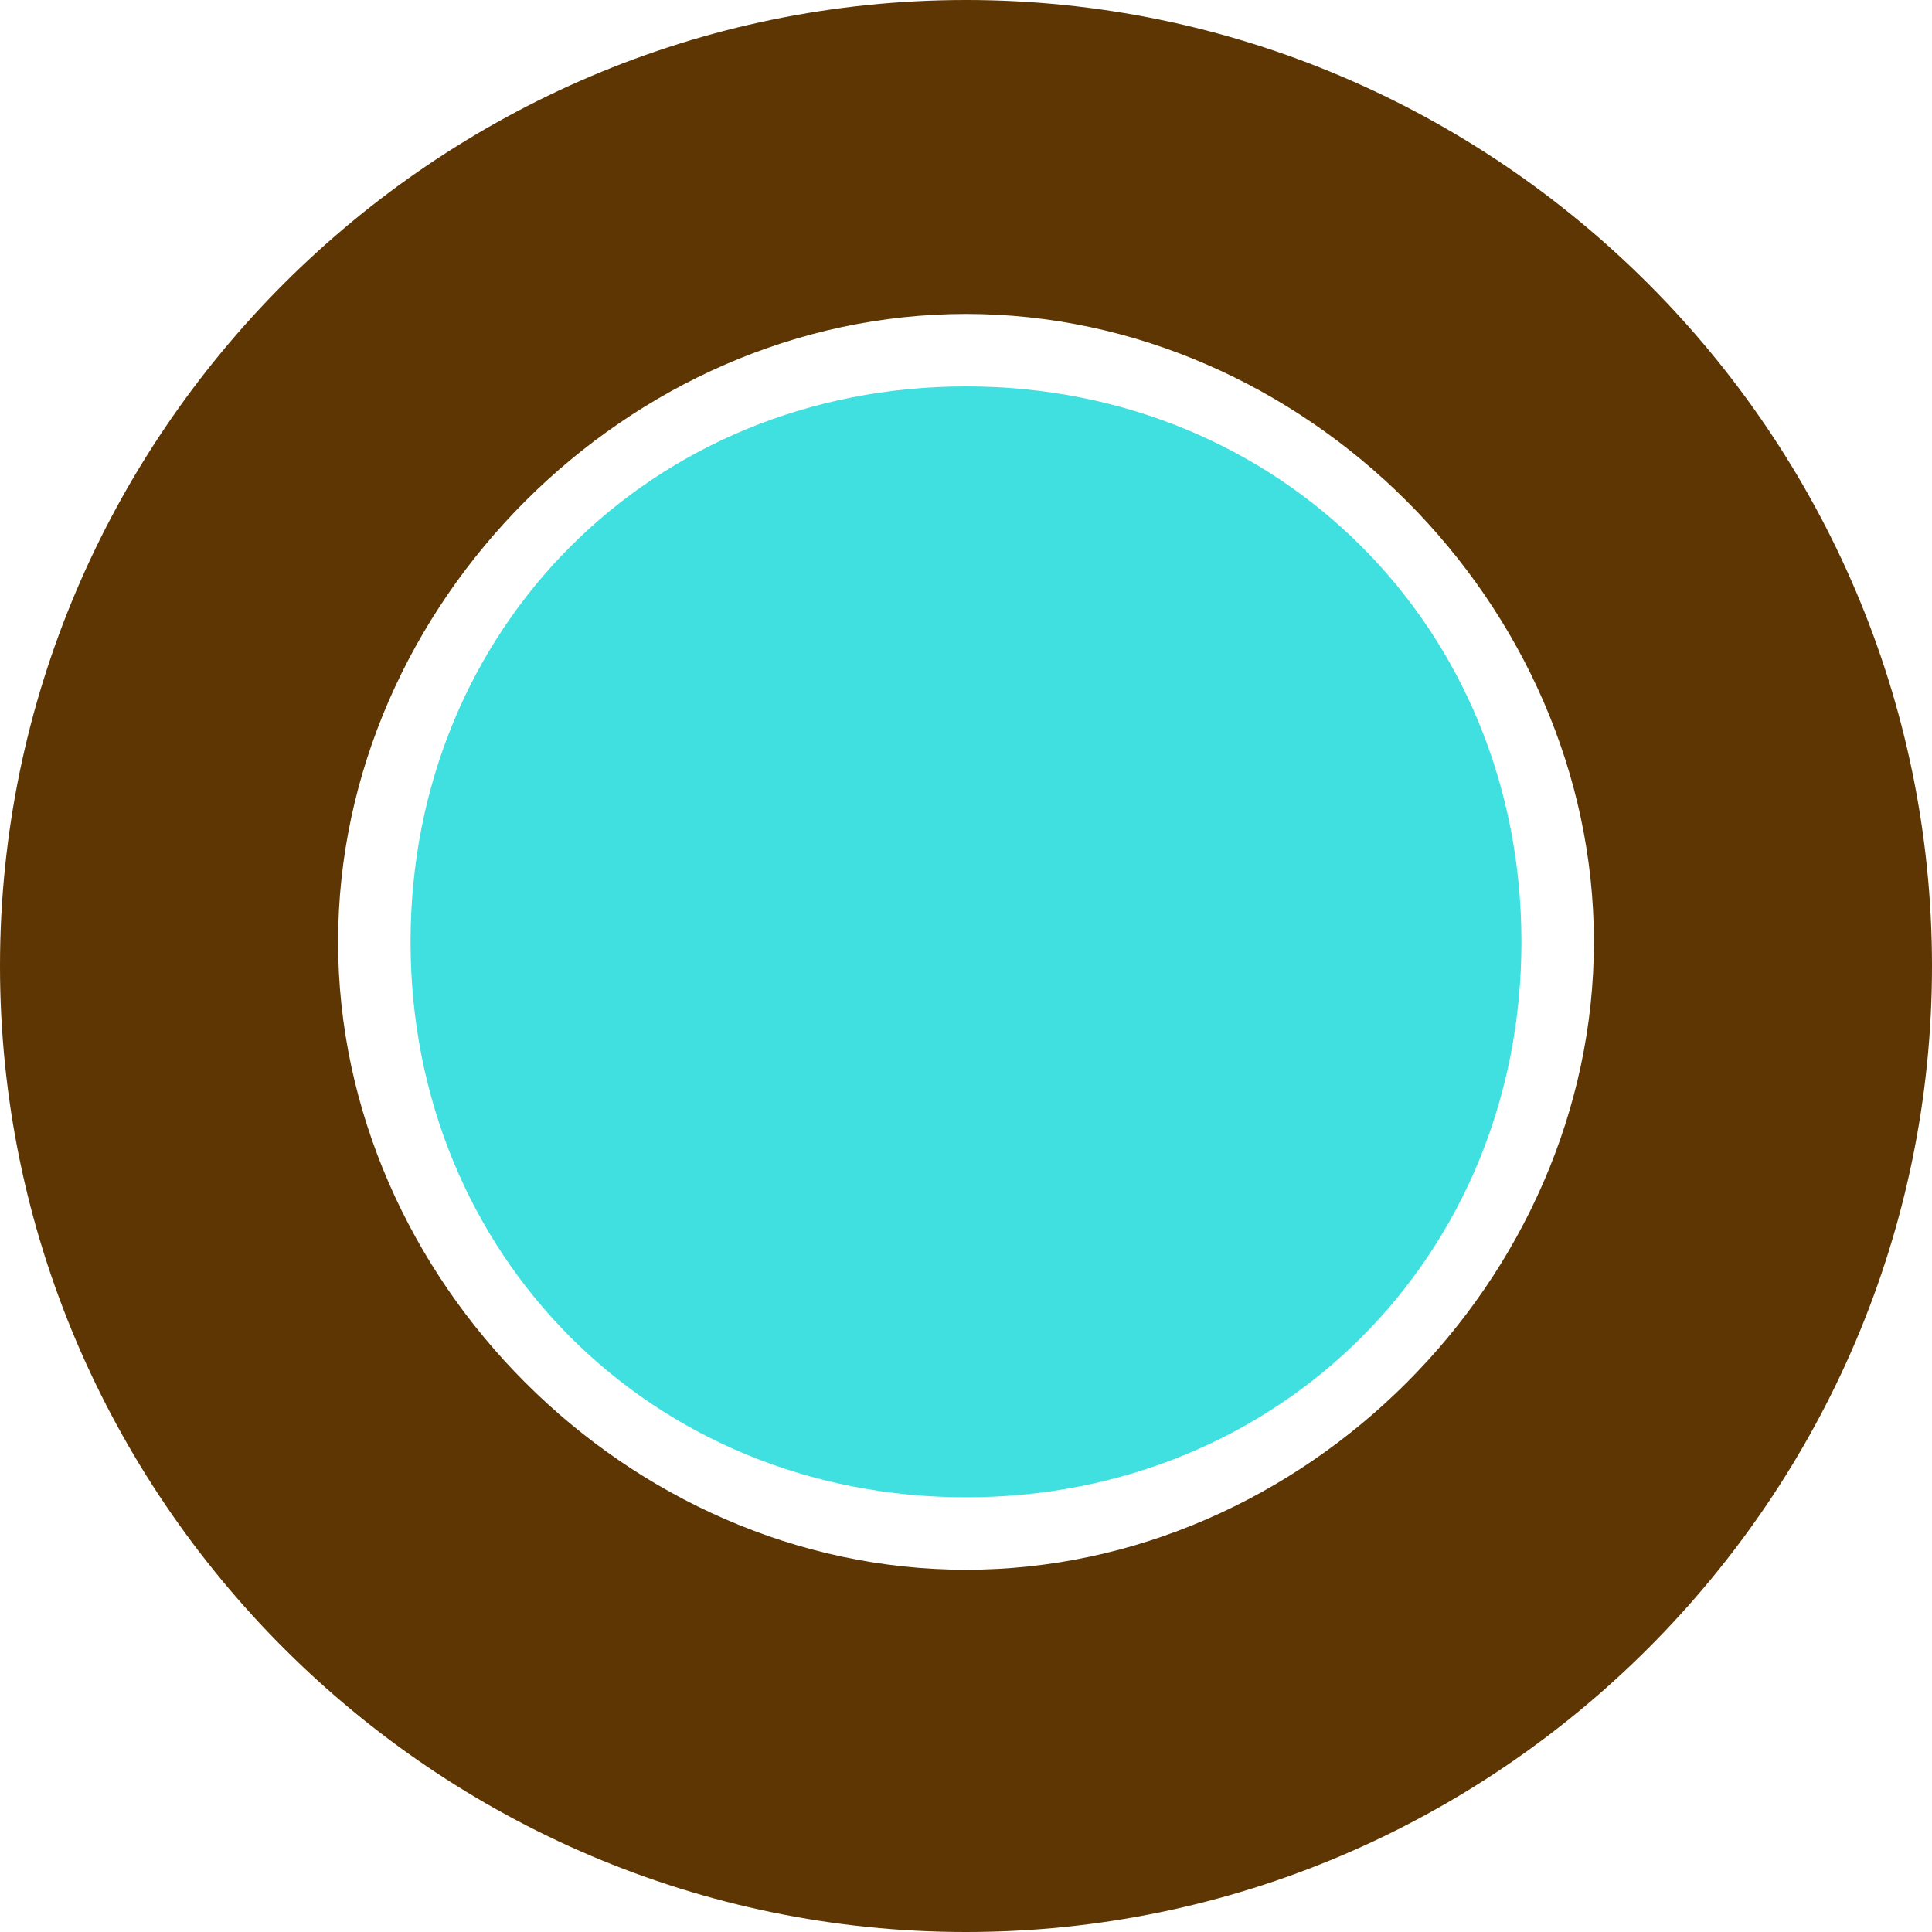 <?xml version="1.0" encoding="UTF-8"?>
<!DOCTYPE svg PUBLIC "-//W3C//DTD SVG 1.1//EN" "http://www.w3.org/Graphics/SVG/1.1/DTD/svg11.dtd">
<!-- Creator: CorelDRAW X5 -->
<svg xmlns="http://www.w3.org/2000/svg" xml:space="preserve" width="0.796cm" height="0.796cm" style="shape-rendering:geometricPrecision; text-rendering:geometricPrecision; image-rendering:optimizeQuality; fill-rule:evenodd; clip-rule:evenodd"
viewBox="0 0 80 80"
 xmlns:xlink="http://www.w3.org/1999/xlink">
 <defs>
  <style type="text/css">
   <![CDATA[
    .fil1 {fill:#41E0E0}
    .fil0 {fill:#5D3603}
   ]]>
  </style>
 </defs>
 <g id="Livello_x0020_1">
  <path class="fil0" d="M40 0c-22,0 -40,18 -40,40 0,22 18,40 40,40 22,0 40,-18 40,-40 0,-22 -18,-40 -40,-40zm0 65c-14,0 -26,-12 -26,-26 0,-14 12,-26 26,-26 14,0 26,12 26,26 0,14 -12,26 -26,26z"/>
  <path class="fil1" d="M40 16c-13,0 -23,10 -23,23 0,13 10,23 23,23 13,0 23,-10 23,-23 0,-13 -10,-23 -23,-23z"/>
 </g>
</svg>
